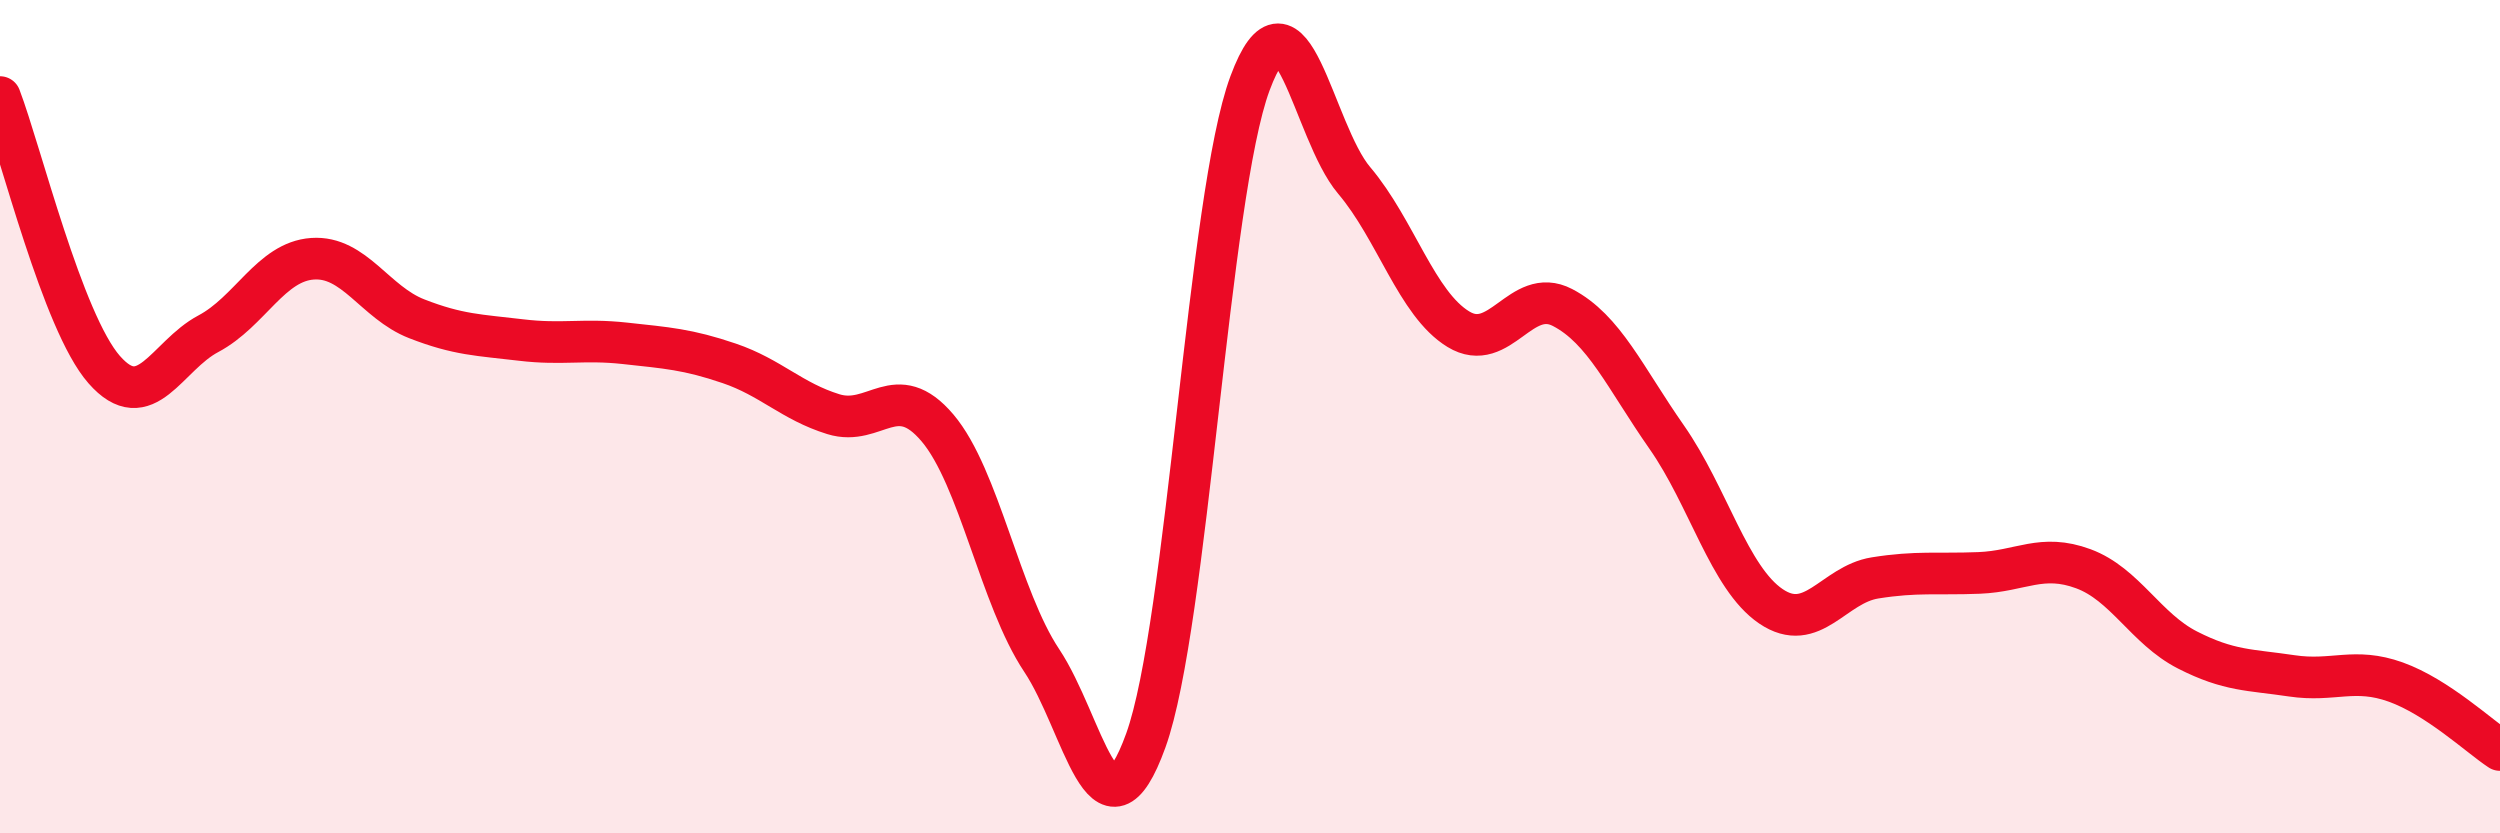 
    <svg width="60" height="20" viewBox="0 0 60 20" xmlns="http://www.w3.org/2000/svg">
      <path
        d="M 0,2.33 C 0.5,3.64 1.5,7.73 2.5,8.87 C 3.5,10.01 4,8.54 5,8.01 C 6,7.48 6.5,6.28 7.5,6.21 C 8.5,6.14 9,7.26 10,7.65 C 11,8.04 11.5,8.04 12.5,8.16 C 13.5,8.28 14,8.13 15,8.24 C 16,8.35 16.5,8.38 17.5,8.72 C 18.5,9.06 19,9.63 20,9.94 C 21,10.25 21.5,9.09 22.5,10.27 C 23.5,11.45 24,14.35 25,15.85 C 26,17.35 26.5,20.54 27.5,17.77 C 28.5,15 29,4.69 30,2 C 31,-0.69 31.5,3.15 32.5,4.33 C 33.5,5.51 34,7.29 35,7.9 C 36,8.51 36.5,6.86 37.5,7.38 C 38.5,7.9 39,9.06 40,10.49 C 41,11.92 41.5,13.87 42.5,14.55 C 43.5,15.23 44,14.03 45,13.87 C 46,13.71 46.5,13.79 47.5,13.75 C 48.5,13.71 49,13.28 50,13.65 C 51,14.02 51.5,15.09 52.5,15.6 C 53.5,16.11 54,16.07 55,16.22 C 56,16.37 56.5,16.01 57.5,16.37 C 58.5,16.73 59.5,17.67 60,18L60 20L0 20Z"
        fill="#EB0A25"
        opacity="0.1"
        stroke-linecap="round"
        stroke-linejoin="round"
      />
      <path
        d="M 0,2.33 C 0.5,3.64 1.5,7.73 2.5,8.87 C 3.5,10.01 4,8.54 5,8.01 C 6,7.48 6.5,6.28 7.5,6.21 C 8.5,6.14 9,7.26 10,7.65 C 11,8.04 11.5,8.04 12.5,8.16 C 13.5,8.28 14,8.13 15,8.24 C 16,8.35 16.5,8.38 17.5,8.72 C 18.5,9.06 19,9.63 20,9.94 C 21,10.25 21.5,9.09 22.5,10.27 C 23.5,11.45 24,14.35 25,15.85 C 26,17.35 26.5,20.54 27.5,17.77 C 28.5,15 29,4.69 30,2 C 31,-0.69 31.5,3.15 32.5,4.33 C 33.5,5.51 34,7.29 35,7.9 C 36,8.51 36.5,6.86 37.5,7.38 C 38.5,7.9 39,9.06 40,10.49 C 41,11.92 41.5,13.87 42.5,14.55 C 43.5,15.23 44,14.03 45,13.87 C 46,13.71 46.5,13.79 47.5,13.75 C 48.5,13.71 49,13.28 50,13.65 C 51,14.02 51.5,15.09 52.5,15.6 C 53.5,16.11 54,16.07 55,16.22 C 56,16.37 56.5,16.01 57.5,16.37 C 58.5,16.73 59.5,17.67 60,18"
        stroke="#EB0A25"
        stroke-width="1"
        fill="none"
        stroke-linecap="round"
        stroke-linejoin="round"
      />
    </svg>
  